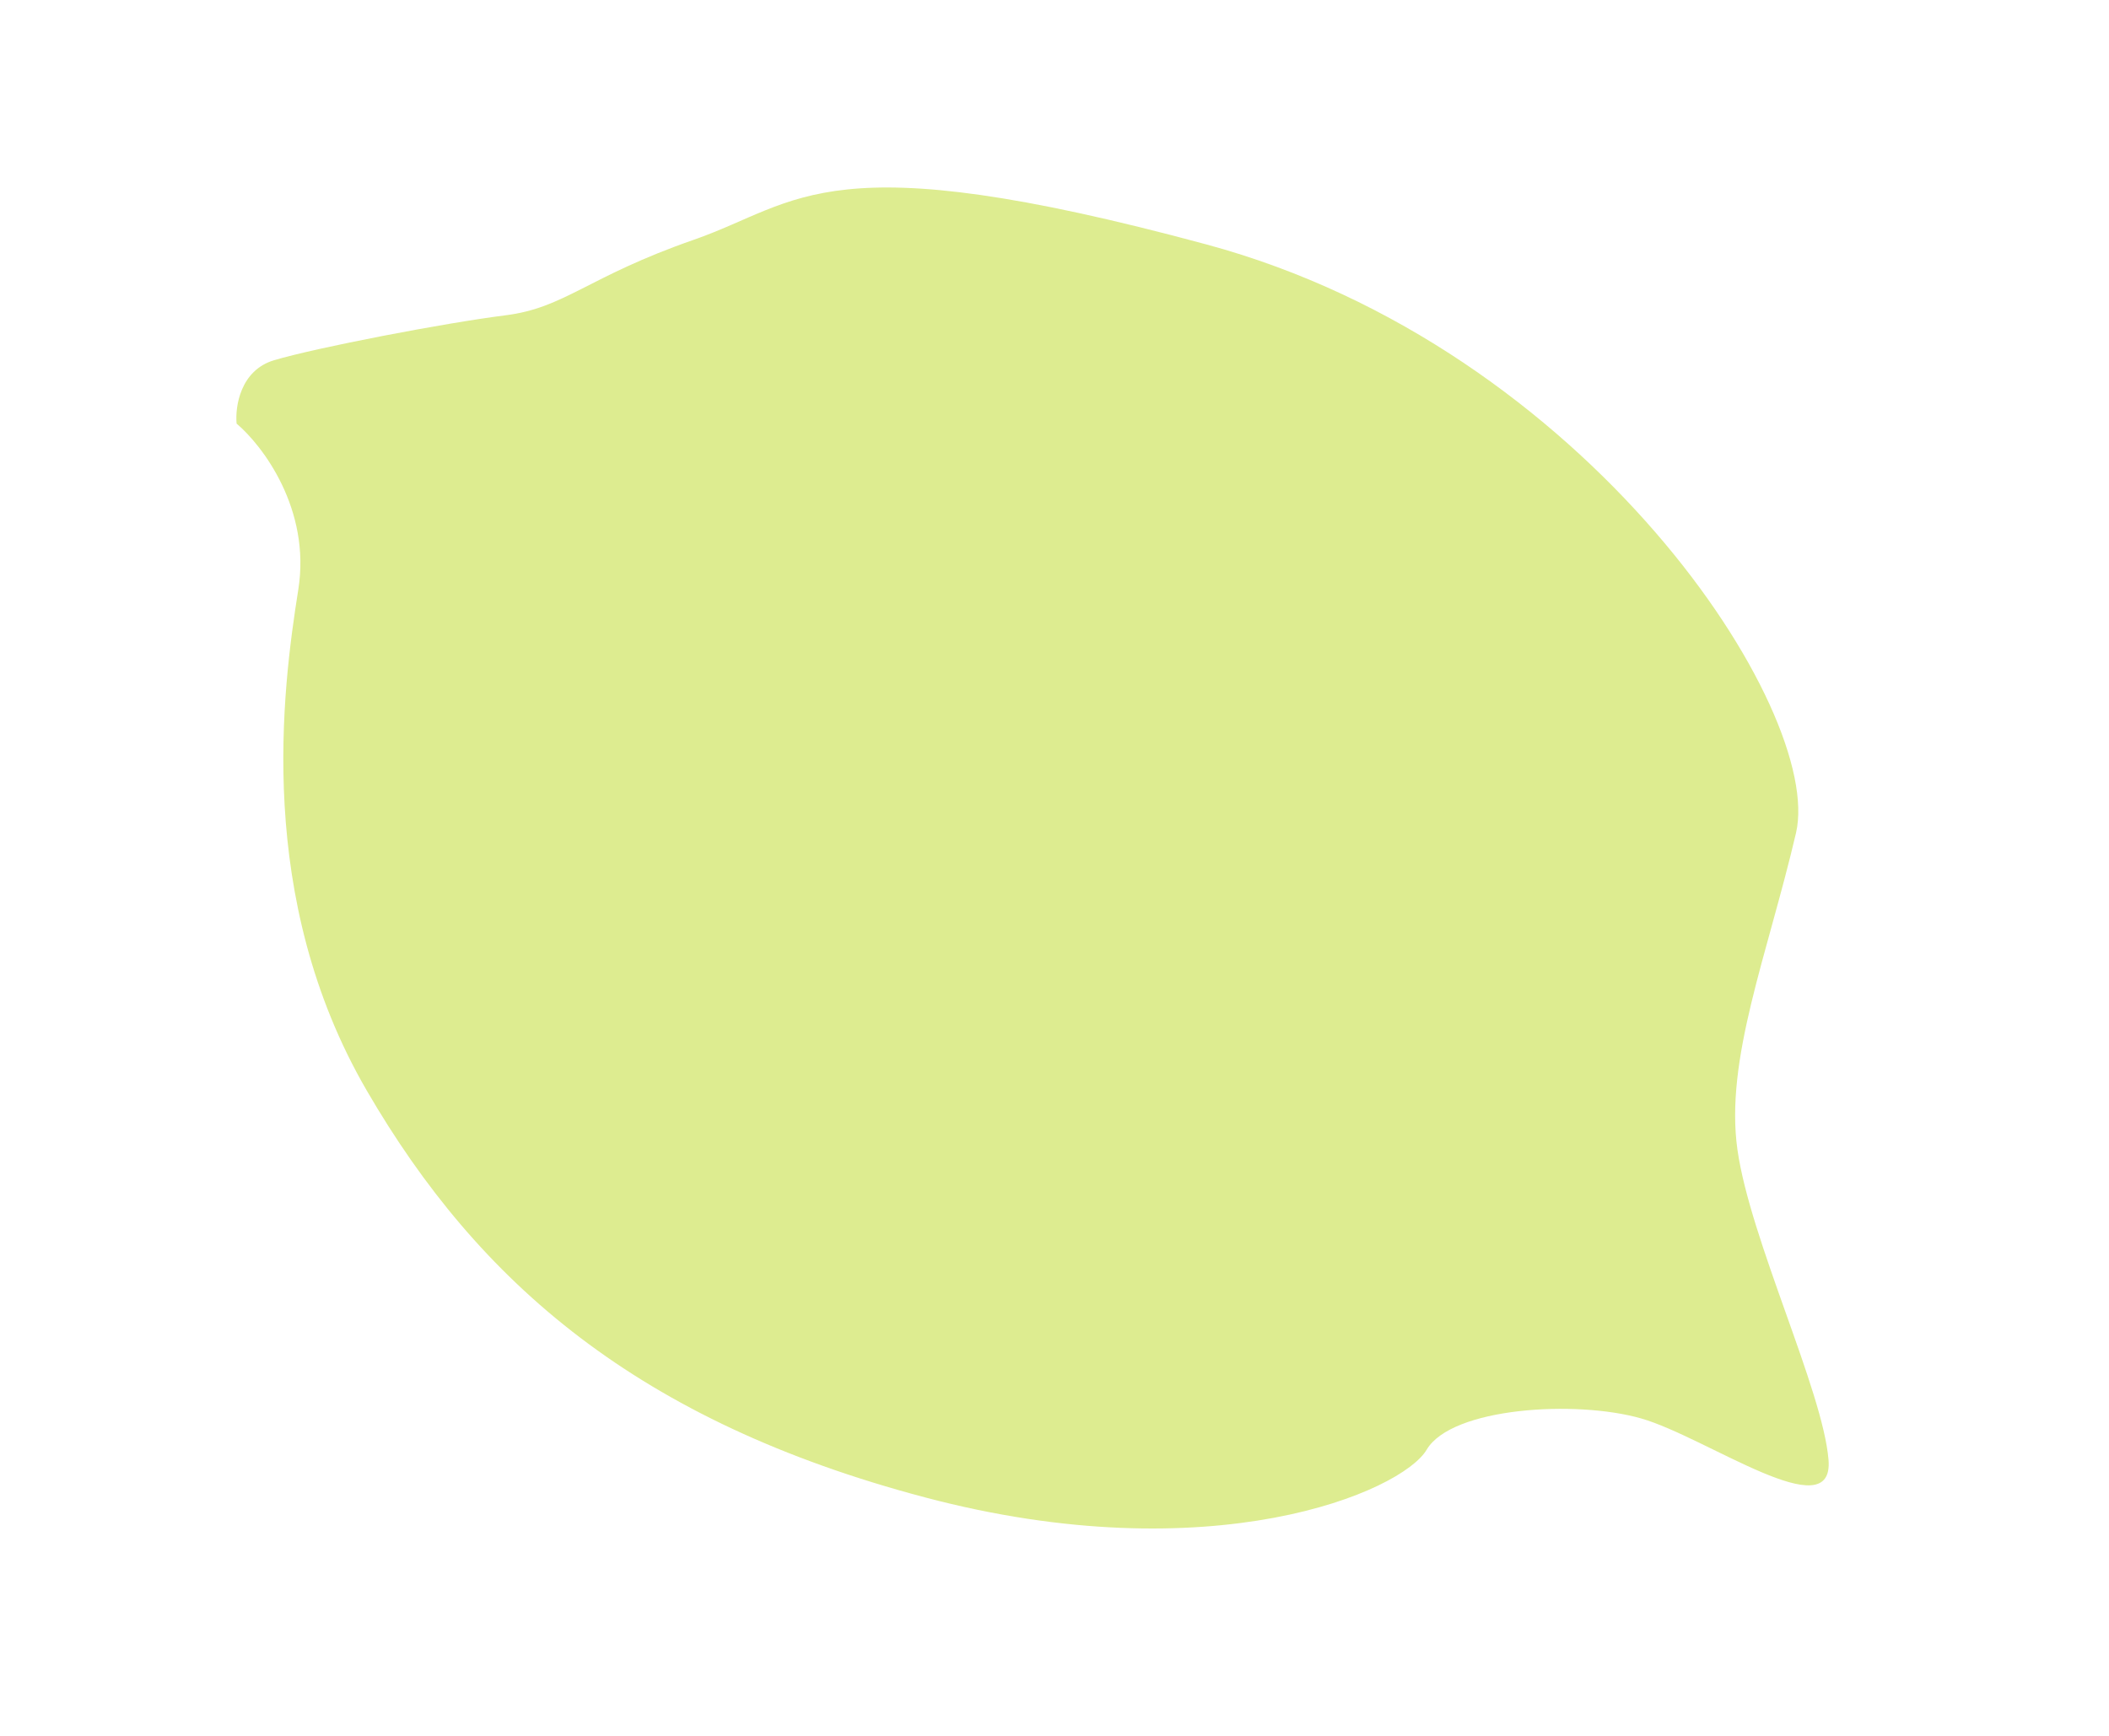 <?xml version="1.0" encoding="UTF-8"?> <svg xmlns="http://www.w3.org/2000/svg" width="577" height="475" viewBox="0 0 577 475" fill="none"><path d="M74.968 98.567C65.741 101.33 64.299 111.278 64.731 115.906C71.809 121.875 85.096 139.306 81.616 161.282C77.265 188.753 69.741 245.721 100.351 298.405C130.961 351.089 174.609 388.925 253.024 409.688C331.439 430.452 383.506 408.198 390.331 396.638C397.156 385.079 431.147 382.987 449.015 388.103C466.882 393.219 501.843 418.432 500.263 399.399C498.683 380.365 478.832 339.208 475.345 314.56C471.857 289.913 483.599 261.18 491.363 227.929C499.126 194.679 434.494 95.091 330.09 66.886C225.686 38.681 219.144 55.389 189.862 65.586C160.58 75.783 154.649 84.22 138.242 86.279C121.835 88.338 86.502 95.113 74.968 98.567Z" fill="#DDEC90"></path></svg> 